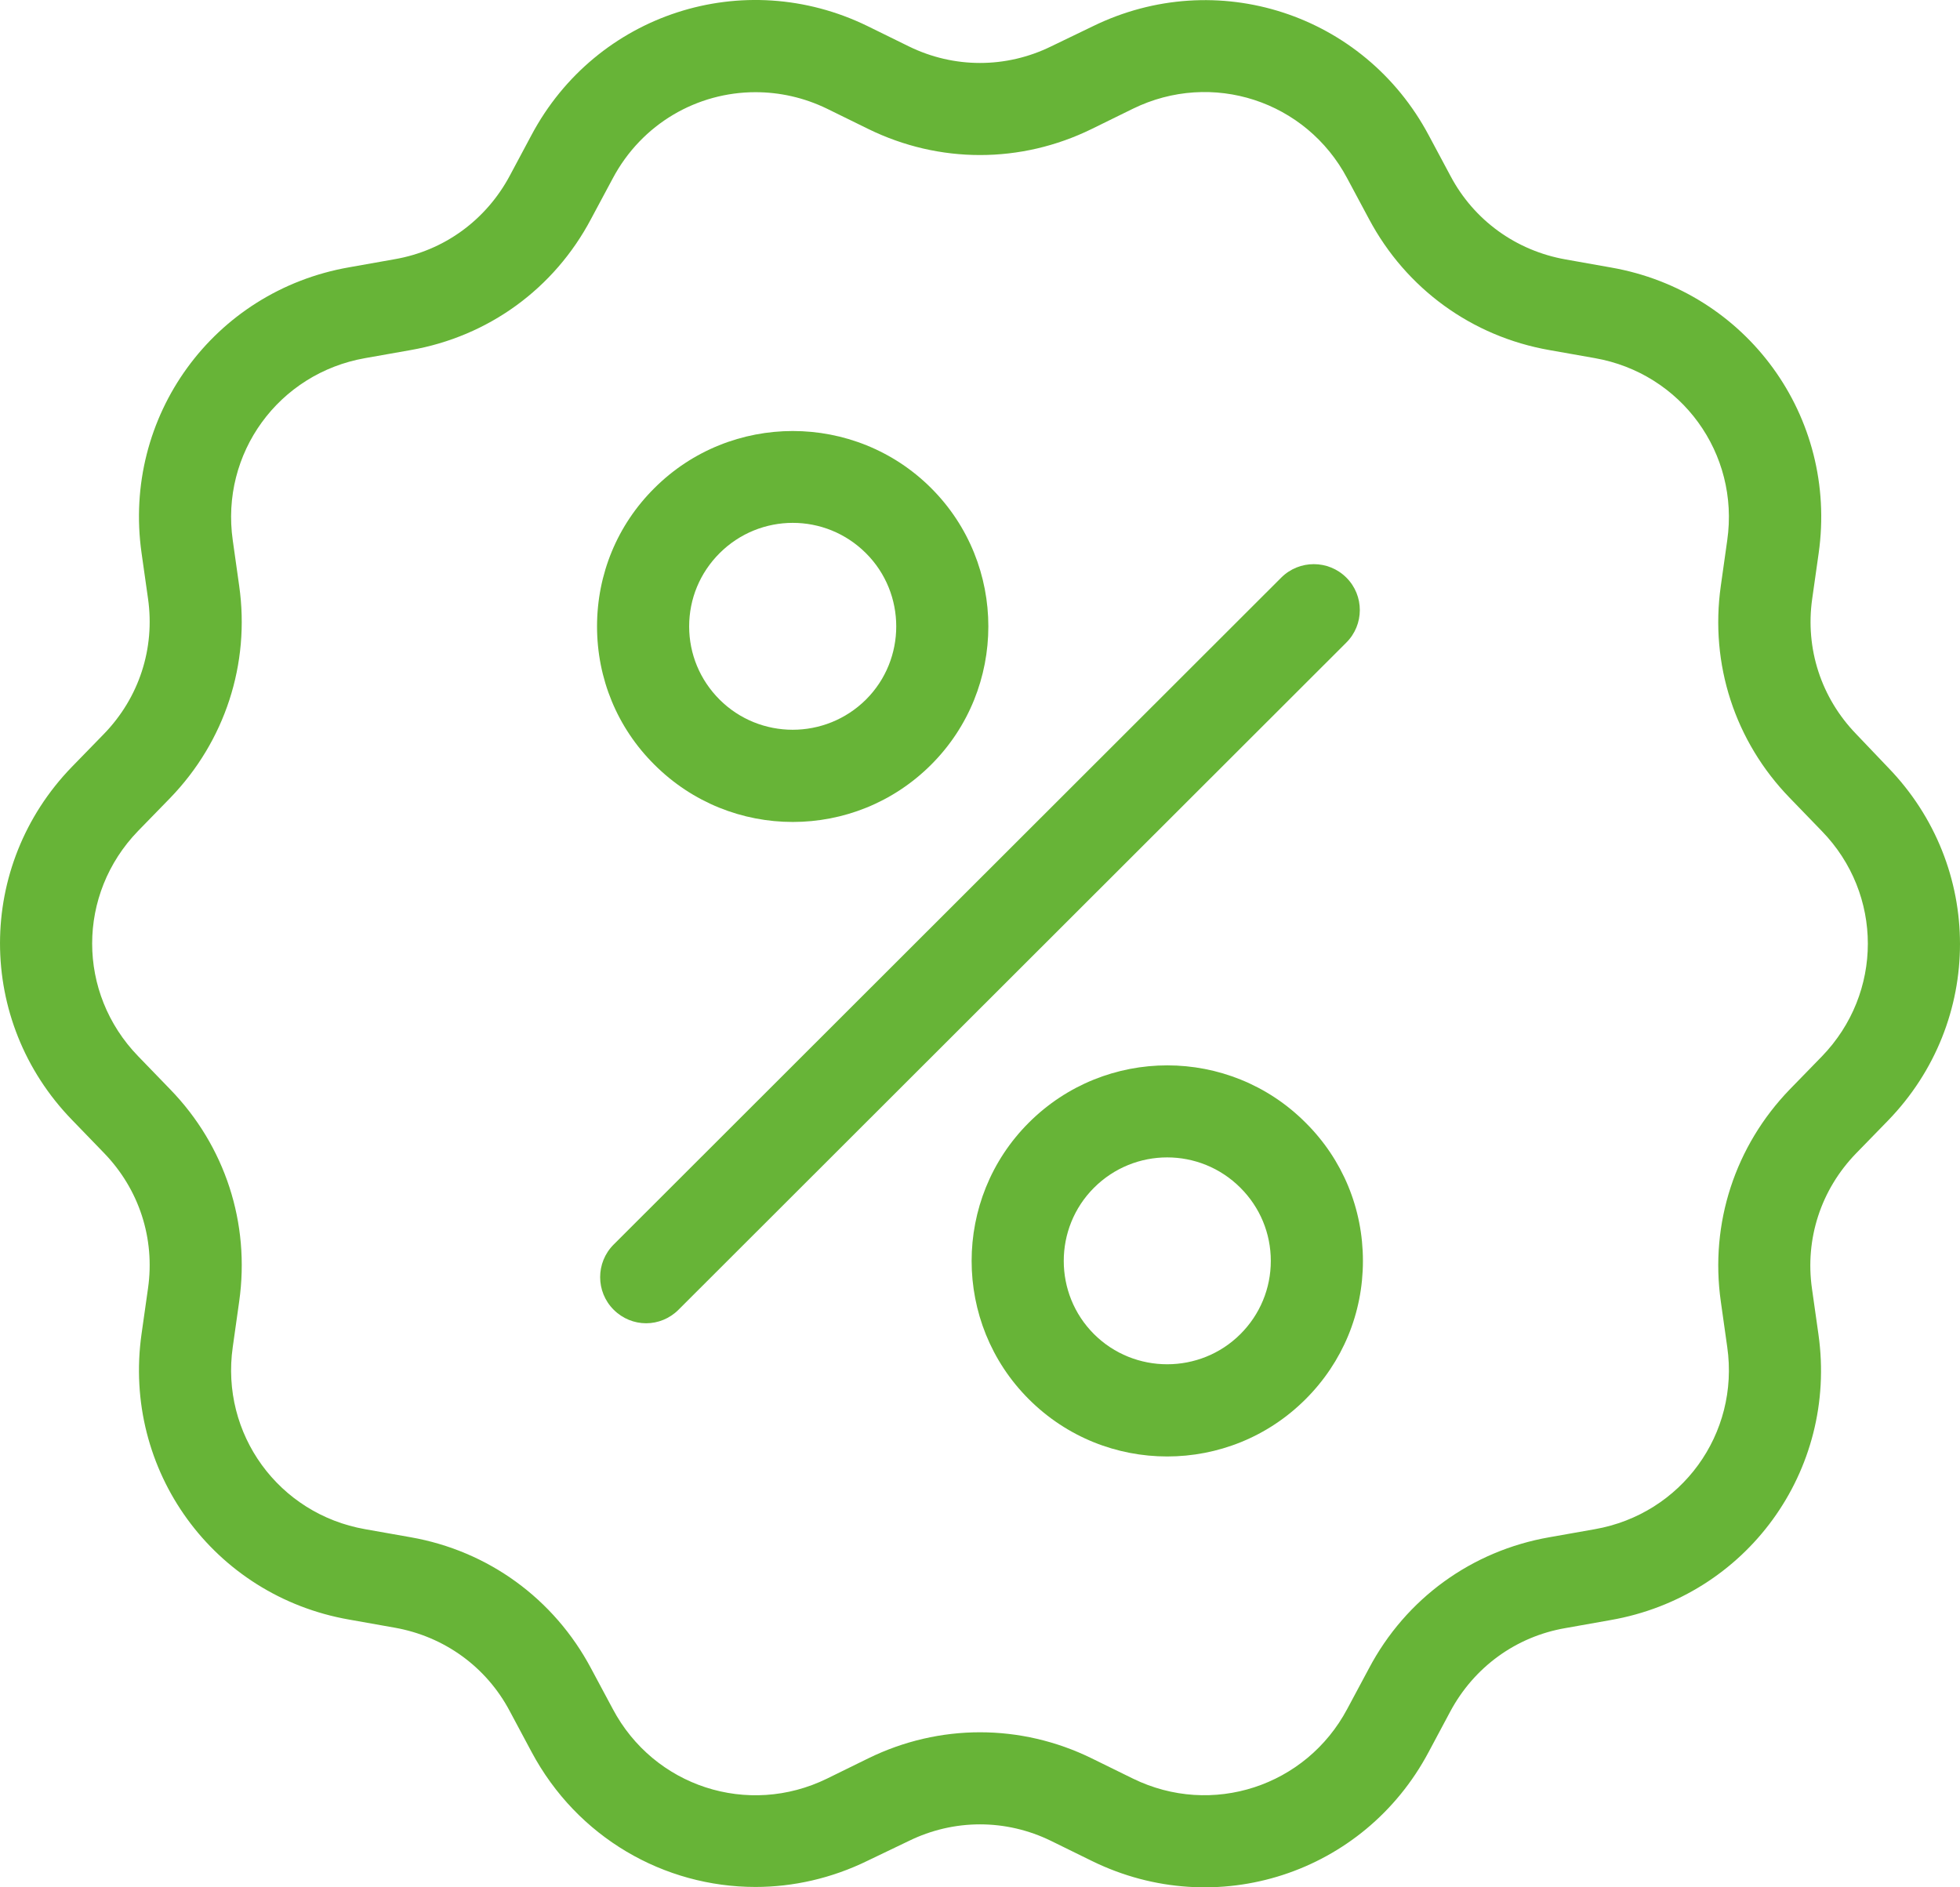 <svg width="54" height="52" viewBox="0 0 54 52" fill="none" xmlns="http://www.w3.org/2000/svg">
<path d="M51.14 20.225C50.176 19.23 49.732 17.873 49.928 16.498L50.106 15.243C50.639 11.484 48.127 8.023 44.383 7.37L43.134 7.148C41.77 6.907 40.609 6.07 39.962 4.847L39.365 3.731C37.582 0.378 33.516 -0.947 30.102 0.727L28.96 1.278C27.717 1.887 26.283 1.887 25.04 1.278L23.904 0.72C20.491 -0.947 16.424 0.372 14.641 3.725L14.045 4.841C13.391 6.064 12.237 6.907 10.873 7.142L9.623 7.364C5.88 8.016 3.367 11.477 3.9 15.236L4.078 16.492C4.275 17.867 3.83 19.224 2.866 20.219L1.984 21.125C-0.661 23.851 -0.661 28.13 1.984 30.856L2.866 31.768C3.83 32.764 4.275 34.12 4.078 35.496L3.9 36.751C3.367 40.51 5.88 43.971 9.623 44.624L10.873 44.846C12.237 45.087 13.398 45.923 14.045 47.147L14.641 48.262C15.904 50.633 18.302 51.99 20.814 51.99C21.848 51.99 22.908 51.755 23.904 51.267L25.04 50.722C26.283 50.113 27.717 50.113 28.96 50.722L30.096 51.28C33.509 52.947 37.576 51.628 39.359 48.275L39.955 47.159C40.609 45.936 41.763 45.093 43.127 44.858L44.377 44.636C48.12 43.983 50.633 40.523 50.1 36.764L49.922 35.508C49.725 34.133 50.17 32.776 51.134 31.781L52.016 30.875C54.661 28.149 54.661 23.87 52.016 21.144L51.14 20.225ZM50.195 29.106L49.313 30.012C47.803 31.572 47.105 33.708 47.41 35.857L47.587 37.112C47.93 39.508 46.325 41.714 43.939 42.133L42.69 42.354C40.545 42.728 38.731 44.047 37.716 45.968L37.119 47.083C35.984 49.219 33.389 50.069 31.213 49.004L30.077 48.446C28.123 47.489 25.877 47.489 23.923 48.446L22.787 49.004C20.611 50.069 18.016 49.226 16.881 47.083L16.284 45.968C15.263 44.047 13.448 42.728 11.31 42.354L10.061 42.133C7.675 41.714 6.07 39.508 6.413 37.112L6.59 35.857C6.895 33.702 6.203 31.572 4.687 30.012L3.805 29.1C2.117 27.357 2.117 24.637 3.805 22.894L4.687 21.988C6.197 20.428 6.895 18.292 6.59 16.143L6.413 14.888C6.07 12.492 7.675 10.286 10.061 9.867L11.31 9.646C13.455 9.272 15.269 7.953 16.284 6.032L16.881 4.917C17.686 3.402 19.215 2.54 20.814 2.54C21.474 2.54 22.147 2.685 22.787 2.996L23.923 3.554C25.877 4.511 28.123 4.511 30.077 3.554L31.213 2.996C33.389 1.931 35.984 2.774 37.119 4.917L37.716 6.032C38.737 7.953 40.552 9.272 42.69 9.646L43.939 9.867C46.325 10.286 47.93 12.492 47.587 14.888L47.41 16.143C47.105 18.298 47.797 20.428 49.313 21.988L50.195 22.9C51.883 24.637 51.883 27.363 50.195 29.106Z" fill="#67B437"/>
<path d="M37.094 15.915C36.599 15.42 35.794 15.42 35.299 15.915L16.906 34.291C16.411 34.786 16.411 35.591 16.906 36.085C17.154 36.333 17.477 36.459 17.801 36.459C18.124 36.459 18.448 36.333 18.695 36.085L37.088 17.709C37.589 17.214 37.589 16.409 37.094 15.915Z" fill="#67B437"/>
<path d="M21.842 22.647C23.225 22.647 24.602 22.12 25.655 21.068C27.755 18.97 27.755 15.547 25.655 13.449C23.555 11.351 20.129 11.351 18.029 13.449C17.008 14.463 16.449 15.82 16.449 17.259C16.449 18.698 17.008 20.054 18.029 21.068C19.082 22.12 20.459 22.647 21.842 22.647ZM19.824 15.243C20.383 14.685 21.112 14.406 21.842 14.406C22.572 14.406 23.301 14.685 23.859 15.243C24.97 16.352 24.97 18.165 23.859 19.274C22.743 20.384 20.935 20.384 19.824 19.274C19.285 18.735 18.987 18.019 18.987 17.259C18.987 16.498 19.285 15.782 19.824 15.243Z" fill="#67B437"/>
<path d="M28.345 30.932C26.244 33.03 26.244 36.453 28.345 38.551C29.398 39.603 30.774 40.129 32.157 40.129C33.541 40.129 34.917 39.603 35.97 38.551C36.992 37.531 37.55 36.18 37.55 34.741C37.55 33.302 36.992 31.946 35.97 30.932C33.87 28.827 30.451 28.827 28.345 30.932ZM34.175 36.757C33.065 37.866 31.25 37.866 30.14 36.757C29.03 35.648 29.03 33.835 30.14 32.726C30.698 32.168 31.428 31.889 32.157 31.889C32.887 31.889 33.617 32.168 34.175 32.726C34.714 33.264 35.012 33.981 35.012 34.741C35.012 35.502 34.714 36.218 34.175 36.757Z" fill="#67B437"/>
</svg>
